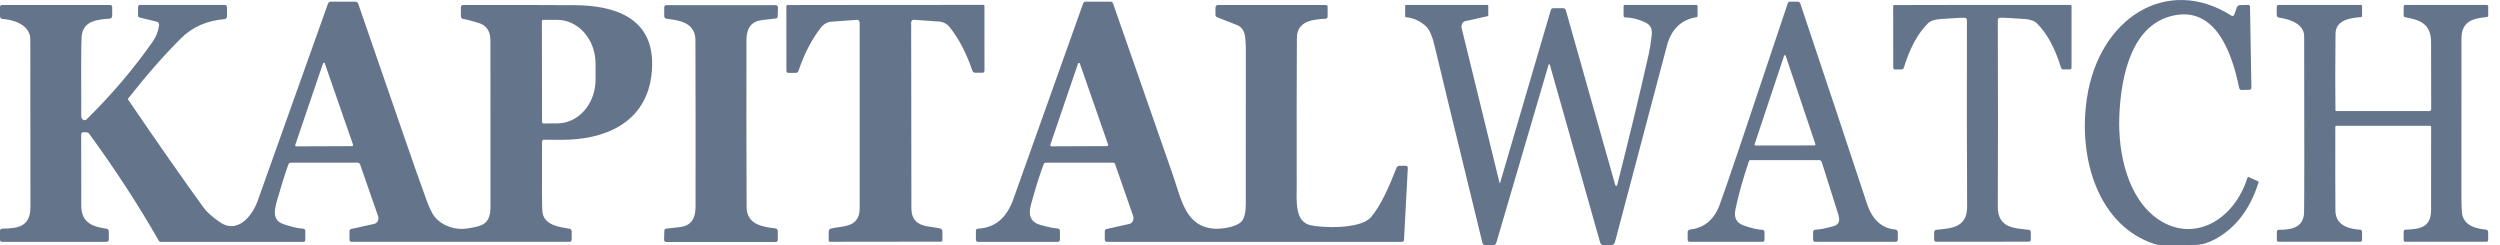 <svg width="153" height="15" viewBox="0 0 153 15" fill="none" xmlns="http://www.w3.org/2000/svg">
<path d="M137.7 0.412L137.786 5.365C137.787 5.381 137.785 5.398 137.779 5.413C137.774 5.428 137.766 5.442 137.756 5.454C137.747 5.466 137.735 5.476 137.721 5.482C137.708 5.489 137.694 5.492 137.68 5.493L137.172 5.505C137.142 5.505 137.111 5.494 137.087 5.472C137.063 5.45 137.045 5.419 137.038 5.385C136.572 3.081 135.541 0.446 133.064 0.94C130.505 1.45 129.807 4.525 129.703 7.094C129.608 9.428 130.24 12.201 132.12 13.446C134.278 14.874 136.733 13.478 137.555 10.851C137.557 10.846 137.559 10.841 137.562 10.837C137.565 10.833 137.569 10.83 137.574 10.828C137.578 10.826 137.583 10.824 137.588 10.824C137.592 10.824 137.597 10.825 137.602 10.827L138.2 11.101C138.206 11.103 138.21 11.106 138.214 11.11C138.218 11.114 138.221 11.12 138.224 11.125C138.226 11.131 138.227 11.137 138.227 11.143C138.227 11.149 138.227 11.155 138.225 11.161C137.706 12.814 136.807 13.98 135.528 14.658C135.123 14.874 134.725 14.985 134.337 14.99C133.471 15.003 132.761 15.005 132.208 14.996C132.099 14.993 131.991 14.975 131.885 14.942C128.46 13.852 127.162 9.771 127.716 6.035C128.451 1.06 132.656 -1.531 136.563 0.96C136.579 0.97 136.597 0.977 136.615 0.979C136.633 0.98 136.651 0.978 136.668 0.971C136.686 0.964 136.701 0.952 136.714 0.938C136.728 0.923 136.738 0.906 136.745 0.886L136.884 0.472C136.9 0.426 136.927 0.386 136.962 0.358C136.997 0.329 137.038 0.314 137.081 0.312L137.598 0.3C137.612 0.3 137.625 0.303 137.637 0.308C137.649 0.314 137.66 0.322 137.67 0.332C137.679 0.343 137.687 0.355 137.692 0.369C137.697 0.382 137.7 0.397 137.7 0.412Z" fill="#64748B"/>
<path d="M13.892 0.445V1.003C13.892 1.046 13.878 1.086 13.853 1.117C13.829 1.148 13.795 1.167 13.759 1.169C12.67 1.256 11.775 1.648 11.075 2.347C10.013 3.407 8.936 4.634 7.842 6.03C7.835 6.039 7.831 6.051 7.831 6.064C7.83 6.076 7.834 6.088 7.841 6.098C9.668 8.777 11.207 10.979 12.457 12.704C12.653 12.977 12.995 13.28 13.483 13.614C14.49 14.303 15.411 13.304 15.774 12.278C15.964 11.737 17.396 7.721 20.069 0.232C20.082 0.193 20.105 0.16 20.135 0.137C20.165 0.114 20.2 0.102 20.236 0.102H21.758C21.794 0.101 21.829 0.114 21.859 0.138C21.889 0.161 21.912 0.195 21.925 0.234C24.026 6.28 25.273 9.989 26.108 12.26C26.291 12.757 26.456 13.094 26.603 13.27C27.091 13.855 27.916 14.1 28.607 13.982C29.442 13.838 30.017 13.787 30.018 12.658C30.021 6.372 30.019 2.97 30.013 2.453C30.009 1.894 29.763 1.542 29.275 1.397C28.821 1.261 28.507 1.18 28.335 1.153C28.299 1.148 28.267 1.129 28.243 1.098C28.219 1.067 28.206 1.027 28.206 0.985V0.455C28.206 0.417 28.219 0.379 28.243 0.352C28.267 0.324 28.299 0.308 28.333 0.308C31.797 0.304 34.069 0.306 35.15 0.316C37.394 0.333 40.185 0.941 39.892 4.386C39.616 7.619 36.856 8.559 34.415 8.555C33.976 8.555 33.597 8.554 33.279 8.553C33.251 8.553 33.224 8.566 33.204 8.588C33.184 8.611 33.173 8.641 33.173 8.673C33.162 11.238 33.168 12.657 33.191 12.932C33.263 13.771 34.193 13.892 34.867 13.999C34.901 14.004 34.931 14.023 34.953 14.052C34.976 14.081 34.988 14.119 34.988 14.157V14.657C34.988 14.676 34.985 14.694 34.979 14.712C34.973 14.729 34.964 14.745 34.952 14.758C34.941 14.771 34.927 14.781 34.913 14.788C34.898 14.796 34.882 14.799 34.866 14.799H21.499C21.47 14.799 21.442 14.786 21.421 14.762C21.4 14.738 21.388 14.705 21.388 14.671V14.157C21.388 14.124 21.398 14.091 21.417 14.065C21.435 14.039 21.461 14.02 21.49 14.014L22.915 13.698C22.959 13.688 23 13.667 23.036 13.636C23.072 13.606 23.102 13.566 23.123 13.521C23.144 13.476 23.156 13.425 23.159 13.373C23.162 13.322 23.154 13.27 23.137 13.222L22.042 10.073C22.03 10.038 22.009 10.009 21.982 9.988C21.956 9.968 21.924 9.957 21.892 9.957H17.792C17.761 9.957 17.73 9.967 17.704 9.987C17.679 10.007 17.659 10.036 17.647 10.069C17.432 10.671 17.206 11.387 16.971 12.216C16.795 12.83 16.636 13.468 17.338 13.714C17.828 13.884 18.238 13.979 18.568 13.998C18.6 13.999 18.63 14.015 18.651 14.041C18.673 14.068 18.685 14.103 18.685 14.139V14.681C18.685 14.714 18.674 14.745 18.655 14.768C18.635 14.79 18.608 14.803 18.58 14.803H9.847C9.82 14.803 9.793 14.795 9.769 14.78C9.745 14.765 9.724 14.744 9.709 14.717C8.505 12.602 7.09 10.427 5.463 8.191C5.442 8.161 5.415 8.137 5.384 8.12C5.353 8.104 5.32 8.095 5.286 8.095H5.084C5.053 8.095 5.024 8.109 5.002 8.134C4.981 8.16 4.968 8.194 4.968 8.229C4.967 9.861 4.969 11.318 4.974 12.6C4.979 13.716 5.8 13.887 6.531 13.999C6.567 14.005 6.599 14.025 6.622 14.056C6.646 14.088 6.659 14.128 6.659 14.169V14.653C6.659 14.693 6.645 14.73 6.622 14.758C6.598 14.786 6.565 14.801 6.531 14.801H0.111C0.096 14.801 0.081 14.798 0.067 14.791C0.054 14.785 0.041 14.775 0.03 14.763C0.02 14.75 0.011 14.736 0.006 14.72C1.50977e-05 14.704 -0.003 14.687 -0.003 14.669V14.133C-0.003 14.098 0.009 14.063 0.031 14.037C0.052 14.011 0.082 13.996 0.113 13.995C0.92 13.97 1.874 13.988 1.863 12.66C1.859 12.011 1.856 8.597 1.855 2.419C1.855 1.475 0.744 1.191 0.135 1.157C0.098 1.155 0.064 1.137 0.038 1.105C0.013 1.074 -0.001 1.032 -0.001 0.989V0.433C-0.001 0.399 0.01 0.366 0.031 0.342C0.052 0.317 0.08 0.304 0.109 0.304H6.754C6.784 0.304 6.812 0.317 6.833 0.342C6.854 0.366 6.866 0.399 6.866 0.433V0.973C6.866 1.015 6.852 1.056 6.828 1.087C6.803 1.117 6.769 1.136 6.733 1.139C6.079 1.199 5.043 1.201 4.991 2.297C4.967 2.799 4.96 4.408 4.972 7.122C4.972 7.166 4.984 7.21 5.005 7.247C5.026 7.285 5.055 7.315 5.091 7.333C5.126 7.352 5.165 7.359 5.203 7.353C5.241 7.347 5.277 7.328 5.307 7.299C6.822 5.807 8.164 4.23 9.333 2.569C9.556 2.25 9.69 1.909 9.736 1.545C9.742 1.497 9.732 1.448 9.708 1.408C9.683 1.367 9.647 1.339 9.605 1.329L8.534 1.069C8.51 1.064 8.489 1.049 8.473 1.027C8.458 1.005 8.449 0.978 8.449 0.949V0.431C8.449 0.397 8.461 0.364 8.482 0.34C8.503 0.315 8.532 0.302 8.562 0.302H13.768C13.8 0.302 13.832 0.317 13.855 0.344C13.879 0.371 13.892 0.407 13.892 0.445ZM33.163 1.303L33.173 7.469C33.173 7.492 33.181 7.514 33.195 7.53C33.209 7.546 33.228 7.555 33.248 7.555L34.107 7.553C34.729 7.552 35.326 7.268 35.765 6.763C36.205 6.259 36.45 5.576 36.449 4.864V3.892C36.449 3.54 36.387 3.191 36.269 2.866C36.15 2.541 35.976 2.245 35.758 1.997C35.539 1.748 35.28 1.551 34.995 1.417C34.71 1.283 34.405 1.214 34.096 1.215L33.237 1.217C33.218 1.217 33.199 1.226 33.185 1.242C33.171 1.259 33.163 1.28 33.163 1.303ZM18.07 8.867C18.066 8.877 18.065 8.888 18.066 8.899C18.067 8.909 18.07 8.92 18.076 8.928C18.081 8.937 18.088 8.945 18.096 8.95C18.105 8.954 18.114 8.957 18.123 8.957L21.552 8.943C21.562 8.943 21.571 8.94 21.579 8.936C21.587 8.931 21.594 8.923 21.6 8.914C21.605 8.906 21.608 8.895 21.609 8.885C21.61 8.874 21.609 8.863 21.606 8.853L19.876 3.874C19.871 3.862 19.864 3.852 19.854 3.845C19.845 3.838 19.834 3.834 19.822 3.835C19.811 3.835 19.8 3.839 19.791 3.846C19.782 3.854 19.774 3.864 19.77 3.876L18.07 8.867Z" fill="#64748B"/>
<path d="M81.159 0.306C81.183 0.306 81.207 0.317 81.224 0.337C81.241 0.356 81.251 0.383 81.251 0.411V1.009C81.251 1.045 81.239 1.079 81.218 1.105C81.196 1.13 81.167 1.146 81.137 1.147C80.409 1.187 79.374 1.251 79.369 2.319C79.355 4.758 79.351 7.749 79.358 11.292C79.362 12.28 79.212 13.558 80.21 13.786C80.866 13.934 83.227 14.059 83.902 13.292C84.488 12.622 85.04 11.374 85.461 10.279C85.476 10.24 85.501 10.207 85.531 10.184C85.562 10.161 85.599 10.149 85.635 10.149H86.049C86.064 10.149 86.079 10.152 86.093 10.159C86.106 10.166 86.119 10.176 86.129 10.188C86.139 10.201 86.147 10.216 86.152 10.232C86.157 10.248 86.159 10.265 86.158 10.283L85.925 14.681C85.923 14.714 85.911 14.744 85.891 14.767C85.87 14.789 85.843 14.801 85.815 14.801H67.73C67.699 14.801 67.669 14.787 67.647 14.761C67.625 14.736 67.613 14.701 67.613 14.665V14.159C67.613 14.125 67.623 14.092 67.642 14.066C67.661 14.039 67.687 14.022 67.716 14.015L69.117 13.704C69.162 13.693 69.205 13.672 69.242 13.64C69.279 13.608 69.309 13.568 69.331 13.521C69.353 13.474 69.366 13.423 69.368 13.369C69.371 13.316 69.364 13.263 69.347 13.214L68.241 10.039C68.232 10.014 68.218 9.994 68.199 9.979C68.18 9.965 68.158 9.957 68.136 9.957H64.001C63.973 9.957 63.945 9.966 63.922 9.984C63.899 10.002 63.88 10.027 63.87 10.057C63.626 10.7 63.365 11.533 63.087 12.554C62.91 13.206 63.108 13.611 63.682 13.77C64.138 13.896 64.494 13.969 64.748 13.988C64.781 13.99 64.811 14.007 64.834 14.034C64.856 14.062 64.868 14.098 64.868 14.135V14.671C64.868 14.706 64.856 14.739 64.835 14.763C64.814 14.788 64.785 14.801 64.755 14.801H59.842C59.811 14.801 59.781 14.787 59.759 14.762C59.737 14.737 59.725 14.703 59.725 14.667V14.133C59.725 14.097 59.737 14.062 59.759 14.036C59.781 14.01 59.81 13.995 59.842 13.993C60.882 13.948 61.606 13.348 62.015 12.194C63.131 9.051 64.553 5.061 66.283 0.226C66.296 0.189 66.319 0.158 66.347 0.135C66.376 0.113 66.409 0.102 66.443 0.102H67.98C68.01 0.102 68.039 0.112 68.063 0.131C68.088 0.15 68.107 0.178 68.118 0.21C70.341 6.58 71.56 10.075 71.775 10.694C72.313 12.25 72.557 13.866 74.313 13.995C74.74 14.027 75.672 13.908 75.989 13.544C76.157 13.35 76.242 13.002 76.243 12.498C76.244 11.032 76.245 7.9 76.245 3.103C76.245 2.681 76.223 2.36 76.181 2.139C76.155 2.001 76.099 1.874 76.018 1.768C75.938 1.663 75.835 1.584 75.72 1.539L74.477 1.049C74.45 1.039 74.428 1.019 74.412 0.994C74.396 0.968 74.387 0.937 74.387 0.905V0.469C74.387 0.426 74.402 0.384 74.429 0.354C74.456 0.323 74.492 0.306 74.53 0.306H81.159ZM64.28 8.857C64.277 8.868 64.275 8.88 64.276 8.892C64.278 8.903 64.281 8.914 64.287 8.924C64.293 8.934 64.301 8.942 64.31 8.947C64.319 8.952 64.329 8.955 64.339 8.955L67.754 8.941C67.765 8.941 67.775 8.939 67.784 8.933C67.793 8.928 67.801 8.919 67.807 8.909C67.813 8.9 67.817 8.888 67.818 8.876C67.819 8.864 67.817 8.852 67.813 8.841L66.09 3.894C66.085 3.881 66.077 3.869 66.067 3.861C66.057 3.853 66.044 3.849 66.032 3.849C66.019 3.849 66.007 3.853 65.997 3.861C65.987 3.869 65.979 3.881 65.974 3.894L64.28 8.857Z" fill="#64748B"/>
<path d="M107.987 14.205V14.681C107.987 14.713 107.977 14.742 107.958 14.765C107.939 14.787 107.913 14.799 107.886 14.799H103.389C103.361 14.799 103.335 14.787 103.315 14.764C103.296 14.742 103.285 14.711 103.285 14.679V14.201C103.285 14.164 103.297 14.129 103.319 14.101C103.34 14.074 103.37 14.057 103.402 14.053C104.275 13.96 104.883 13.469 105.226 12.58C105.517 11.824 106.911 7.7 109.409 0.207C109.419 0.177 109.437 0.151 109.46 0.132C109.483 0.113 109.51 0.104 109.538 0.104H110.033C110.065 0.103 110.096 0.114 110.122 0.135C110.149 0.156 110.169 0.185 110.18 0.219C111.973 5.574 113.33 9.649 114.251 12.444C114.579 13.442 115.161 13.977 115.998 14.047C116.038 14.05 116.075 14.071 116.103 14.105C116.13 14.139 116.145 14.183 116.145 14.229V14.657C116.145 14.695 116.132 14.731 116.109 14.758C116.087 14.784 116.056 14.799 116.024 14.799H111.07C111.042 14.799 111.014 14.786 110.994 14.763C110.974 14.74 110.963 14.708 110.963 14.675V14.203C110.963 14.165 110.976 14.129 110.999 14.102C111.022 14.074 111.053 14.059 111.085 14.057C111.387 14.047 111.77 13.971 112.236 13.832C112.586 13.727 112.61 13.454 112.495 13.092C112.13 11.941 111.796 10.884 111.491 9.919C111.479 9.883 111.459 9.853 111.432 9.832C111.405 9.81 111.373 9.799 111.341 9.799H107.116C107.099 9.799 107.081 9.805 107.066 9.817C107.052 9.828 107.04 9.845 107.034 9.865C106.66 10.967 106.384 11.957 106.206 12.834C106.107 13.323 106.273 13.644 106.706 13.797C107.182 13.965 107.571 14.055 107.872 14.067C107.903 14.069 107.932 14.083 107.954 14.109C107.975 14.135 107.987 14.169 107.987 14.205ZM107.384 8.821C107.381 8.83 107.38 8.84 107.381 8.85C107.382 8.86 107.385 8.87 107.39 8.878C107.395 8.886 107.401 8.893 107.409 8.898C107.417 8.902 107.425 8.905 107.434 8.905L111.051 8.899C111.06 8.899 111.068 8.897 111.076 8.892C111.084 8.887 111.09 8.88 111.095 8.872C111.1 8.864 111.103 8.854 111.104 8.844C111.105 8.834 111.104 8.824 111.101 8.815L109.285 3.415C109.281 3.403 109.274 3.393 109.265 3.385C109.256 3.378 109.245 3.374 109.235 3.374C109.224 3.374 109.213 3.378 109.204 3.385C109.195 3.393 109.188 3.403 109.185 3.415L107.384 8.821Z" fill="#64748B"/>
<path d="M45.68 7.548C45.685 10.861 45.689 12.575 45.692 12.691C45.715 13.771 46.726 13.89 47.466 13.978C47.503 13.983 47.537 14.003 47.562 14.035C47.587 14.066 47.6 14.108 47.6 14.15V14.672C47.6 14.709 47.588 14.744 47.565 14.77C47.543 14.796 47.513 14.81 47.481 14.81H40.766C40.749 14.81 40.733 14.806 40.717 14.799C40.702 14.791 40.688 14.78 40.676 14.767C40.665 14.753 40.656 14.736 40.65 14.718C40.644 14.7 40.641 14.681 40.642 14.662L40.657 14.12C40.658 14.102 40.661 14.085 40.668 14.068C40.674 14.052 40.684 14.037 40.695 14.025C40.707 14.013 40.721 14.004 40.736 13.998C40.75 13.993 40.766 13.991 40.781 13.992C40.801 13.995 41.084 13.962 41.632 13.895C42.249 13.819 42.561 13.419 42.567 12.697C42.572 12.006 42.574 10.3 42.57 7.576C42.566 4.264 42.562 2.55 42.56 2.434C42.536 1.354 41.525 1.234 40.785 1.146C40.748 1.142 40.714 1.122 40.689 1.09C40.664 1.058 40.65 1.017 40.65 0.974V0.452C40.65 0.416 40.663 0.381 40.685 0.355C40.708 0.329 40.738 0.314 40.769 0.314H47.485C47.501 0.314 47.518 0.318 47.533 0.326C47.549 0.333 47.563 0.344 47.574 0.358C47.586 0.372 47.595 0.388 47.601 0.406C47.607 0.424 47.61 0.443 47.609 0.462L47.593 1.004C47.593 1.022 47.589 1.04 47.583 1.056C47.576 1.073 47.567 1.087 47.555 1.099C47.544 1.111 47.53 1.121 47.515 1.126C47.5 1.132 47.485 1.134 47.469 1.132C47.45 1.13 47.166 1.162 46.619 1.23C46.001 1.306 45.69 1.705 45.684 2.428C45.678 3.118 45.677 4.825 45.68 7.548Z" fill="#64748B"/>
<path d="M54.187 0.301C58.121 0.299 60.123 0.298 60.195 0.299C60.209 0.299 60.222 0.306 60.232 0.318C60.242 0.329 60.248 0.345 60.248 0.361L60.25 4.326C60.25 4.343 60.247 4.359 60.242 4.374C60.236 4.389 60.228 4.402 60.218 4.414C60.209 4.425 60.197 4.435 60.184 4.441C60.171 4.447 60.157 4.45 60.143 4.45H59.669C59.634 4.45 59.601 4.438 59.573 4.416C59.544 4.393 59.523 4.361 59.51 4.324C59.154 3.279 58.697 2.398 58.137 1.681C57.971 1.468 57.74 1.339 57.493 1.321L55.92 1.209C55.9 1.208 55.88 1.211 55.861 1.219C55.842 1.227 55.824 1.24 55.81 1.256C55.795 1.272 55.783 1.291 55.775 1.313C55.767 1.335 55.763 1.358 55.763 1.381C55.763 5.848 55.768 9.636 55.777 12.746C55.78 13.995 56.934 13.809 57.554 13.988C57.588 13.997 57.619 14.02 57.641 14.052C57.662 14.085 57.674 14.124 57.674 14.165L57.676 14.705C57.676 14.717 57.674 14.728 57.67 14.739C57.666 14.749 57.66 14.758 57.653 14.766C57.645 14.774 57.637 14.78 57.628 14.784C57.618 14.788 57.608 14.79 57.599 14.789C57.551 14.791 56.417 14.792 54.197 14.793C51.975 14.796 50.841 14.797 50.795 14.797C50.785 14.798 50.775 14.796 50.765 14.793C50.756 14.789 50.747 14.782 50.739 14.774C50.732 14.766 50.726 14.756 50.722 14.746C50.718 14.735 50.716 14.723 50.716 14.711L50.718 14.171C50.718 14.13 50.73 14.091 50.752 14.058C50.773 14.026 50.804 14.003 50.838 13.993C51.458 13.813 52.612 13.998 52.613 12.748C52.618 9.638 52.617 5.85 52.612 1.383C52.611 1.36 52.607 1.337 52.599 1.316C52.591 1.294 52.579 1.275 52.565 1.259C52.55 1.243 52.533 1.231 52.514 1.223C52.495 1.215 52.475 1.212 52.455 1.213L50.882 1.327C50.635 1.346 50.404 1.476 50.238 1.689C49.679 2.406 49.223 3.288 48.868 4.334C48.856 4.371 48.834 4.403 48.806 4.425C48.778 4.448 48.745 4.46 48.712 4.46H48.237C48.223 4.461 48.209 4.458 48.196 4.451C48.182 4.445 48.17 4.436 48.16 4.425C48.15 4.413 48.142 4.399 48.137 4.384C48.131 4.369 48.128 4.353 48.128 4.336L48.125 0.371C48.125 0.355 48.131 0.339 48.141 0.328C48.151 0.316 48.164 0.309 48.178 0.309C48.25 0.308 50.252 0.305 54.187 0.301Z" fill="#64748B"/>
<path d="M91.774 11.198C91.775 11.201 91.777 11.204 91.779 11.207C91.782 11.209 91.785 11.21 91.788 11.211C91.791 11.211 91.794 11.21 91.797 11.208C91.8 11.206 91.802 11.203 91.803 11.2L94.908 0.621C94.918 0.586 94.938 0.555 94.963 0.534C94.989 0.512 95.02 0.501 95.051 0.501H95.665C95.703 0.501 95.739 0.514 95.769 0.539C95.799 0.564 95.821 0.6 95.833 0.641L98.853 11.325C98.857 11.34 98.865 11.353 98.876 11.362C98.887 11.371 98.9 11.376 98.913 11.376C98.927 11.376 98.94 11.37 98.95 11.361C98.961 11.352 98.969 11.338 98.972 11.323C99.708 8.427 100.351 5.762 100.899 3.328C100.978 2.972 101.041 2.58 101.085 2.152C101.13 1.726 100.999 1.512 100.656 1.354C100.255 1.171 99.851 1.073 99.447 1.063C99.424 1.062 99.403 1.051 99.388 1.033C99.373 1.015 99.364 0.99 99.364 0.965V0.379C99.364 0.369 99.366 0.359 99.369 0.35C99.372 0.34 99.377 0.332 99.383 0.325C99.389 0.318 99.396 0.312 99.404 0.309C99.412 0.305 99.421 0.303 99.429 0.303H103.838C103.852 0.303 103.865 0.309 103.875 0.32C103.885 0.332 103.89 0.347 103.89 0.363V0.985C103.89 0.999 103.886 1.014 103.878 1.025C103.869 1.037 103.858 1.044 103.845 1.047C102.891 1.197 102.279 1.788 102.01 2.818C101.674 4.098 100.617 8.094 98.838 14.806C98.823 14.862 98.793 14.911 98.752 14.945C98.712 14.98 98.663 14.998 98.614 14.998H98.115C98.073 14.998 98.033 14.983 97.999 14.955C97.966 14.927 97.941 14.888 97.929 14.842L94.851 3.964C94.849 3.954 94.844 3.945 94.836 3.939C94.829 3.933 94.821 3.929 94.812 3.929C94.803 3.929 94.794 3.933 94.787 3.939C94.78 3.945 94.775 3.954 94.772 3.964L91.576 14.852C91.563 14.895 91.54 14.931 91.508 14.957C91.477 14.982 91.44 14.996 91.401 14.996H90.875C90.841 14.997 90.808 14.984 90.781 14.96C90.754 14.936 90.734 14.902 90.725 14.864C88.871 7.261 87.913 3.315 87.85 3.024C87.692 2.3 87.506 1.836 87.293 1.632C86.929 1.288 86.507 1.093 86.026 1.047C86.019 1.046 86.011 1.042 86.005 1.035C86 1.029 85.997 1.02 85.997 1.011V0.355C85.997 0.34 86.002 0.327 86.011 0.317C86.019 0.306 86.031 0.301 86.044 0.301H91.036C91.048 0.301 91.06 0.306 91.069 0.317C91.077 0.327 91.082 0.34 91.082 0.355V0.967C91.082 0.971 91.081 0.974 91.079 0.977C91.078 0.98 91.075 0.982 91.072 0.983L89.676 1.294C89.637 1.303 89.599 1.321 89.566 1.348C89.533 1.374 89.505 1.409 89.484 1.448C89.463 1.488 89.449 1.532 89.444 1.578C89.438 1.625 89.441 1.672 89.452 1.716L91.774 11.198Z" fill="#64748B"/>
<path d="M121.321 0.3C124.681 0.297 126.483 0.299 126.727 0.304C126.741 0.304 126.754 0.31 126.764 0.322C126.773 0.333 126.779 0.348 126.779 0.364V4.133C126.779 4.163 126.769 4.192 126.75 4.214C126.732 4.235 126.707 4.247 126.681 4.247H126.265C126.236 4.247 126.208 4.237 126.185 4.218C126.161 4.199 126.143 4.172 126.134 4.141C125.766 2.944 125.275 2.04 124.661 1.43C124.507 1.277 124.253 1.187 123.9 1.162C123.049 1.101 122.541 1.077 122.377 1.09C122.347 1.092 122.318 1.107 122.298 1.133C122.277 1.159 122.266 1.193 122.266 1.228C122.28 5.716 122.28 9.523 122.265 12.65C122.259 13.986 123.332 13.966 124.167 14.064C124.199 14.068 124.229 14.085 124.251 14.113C124.273 14.14 124.285 14.177 124.285 14.214V14.66C124.285 14.693 124.273 14.725 124.253 14.749C124.233 14.773 124.205 14.787 124.176 14.788C124.074 14.792 123.124 14.795 121.328 14.796C119.532 14.797 118.582 14.796 118.48 14.792C118.451 14.791 118.423 14.778 118.402 14.754C118.381 14.73 118.37 14.697 118.37 14.664V14.218C118.37 14.181 118.381 14.144 118.403 14.117C118.425 14.089 118.455 14.072 118.487 14.068C119.322 13.968 120.395 13.988 120.388 12.652C120.371 9.525 120.367 5.718 120.376 1.23C120.376 1.195 120.365 1.161 120.345 1.135C120.324 1.109 120.296 1.094 120.265 1.092C120.101 1.079 119.593 1.103 118.742 1.166C118.389 1.191 118.136 1.281 117.982 1.434C117.369 2.046 116.879 2.95 116.512 4.147C116.502 4.178 116.485 4.205 116.461 4.224C116.438 4.243 116.41 4.253 116.381 4.253H115.965C115.952 4.253 115.939 4.25 115.927 4.244C115.915 4.239 115.905 4.23 115.896 4.22C115.886 4.209 115.879 4.196 115.874 4.183C115.869 4.169 115.867 4.154 115.867 4.139L115.863 0.37C115.863 0.354 115.869 0.339 115.878 0.328C115.888 0.316 115.901 0.31 115.915 0.31C116.158 0.306 117.96 0.303 121.321 0.3Z" fill="#64748B"/>
<path d="M144.51 1.047C143.941 1.091 142.942 1.177 142.933 2.06C142.913 4.154 142.912 5.717 142.93 6.747C142.93 6.761 142.935 6.774 142.943 6.784C142.952 6.793 142.963 6.799 142.975 6.799H148.679C148.694 6.799 148.708 6.796 148.721 6.789C148.735 6.783 148.747 6.773 148.757 6.761C148.767 6.749 148.775 6.735 148.78 6.72C148.786 6.704 148.788 6.688 148.788 6.671C148.782 6.268 148.781 4.912 148.783 2.602C148.785 1.396 148.032 1.213 147.191 1.053C147.167 1.048 147.145 1.034 147.129 1.013C147.113 0.992 147.105 0.965 147.104 0.937V0.403C147.104 0.376 147.114 0.35 147.13 0.331C147.147 0.312 147.169 0.301 147.192 0.301H152.198C152.219 0.301 152.24 0.31 152.254 0.328C152.269 0.345 152.278 0.368 152.278 0.393V0.947C152.278 0.971 152.27 0.994 152.256 1.012C152.242 1.03 152.222 1.041 152.202 1.043C151.489 1.119 150.642 1.213 150.642 2.352C150.641 5.723 150.64 8.894 150.639 11.865C150.639 12.63 150.661 13.082 150.706 13.219C150.917 13.863 151.6 14.001 152.164 14.057C152.195 14.06 152.223 14.077 152.244 14.103C152.265 14.129 152.276 14.163 152.276 14.199V14.677C152.276 14.708 152.265 14.739 152.246 14.761C152.226 14.784 152.2 14.796 152.172 14.796H147.184C147.162 14.796 147.142 14.787 147.126 14.769C147.111 14.751 147.103 14.727 147.103 14.703V14.169C147.103 14.14 147.112 14.113 147.129 14.092C147.145 14.072 147.168 14.06 147.192 14.059C147.984 14.013 148.779 14.005 148.783 12.849C148.785 11.848 148.786 10.157 148.785 7.777C148.785 7.755 148.777 7.735 148.764 7.72C148.751 7.705 148.734 7.697 148.716 7.697H142.973C142.959 7.697 142.946 7.703 142.937 7.715C142.927 7.726 142.921 7.742 142.921 7.759C142.916 10.209 142.918 11.923 142.928 12.903C142.939 13.831 143.832 14.025 144.441 14.057C144.472 14.058 144.502 14.074 144.523 14.1C144.545 14.127 144.557 14.162 144.557 14.199V14.683C144.557 14.713 144.546 14.742 144.528 14.763C144.509 14.784 144.484 14.796 144.458 14.796H139.435C139.411 14.796 139.387 14.785 139.369 14.764C139.352 14.744 139.342 14.716 139.342 14.687V14.181C139.342 14.149 139.353 14.119 139.372 14.097C139.391 14.075 139.417 14.063 139.444 14.063C140.079 14.065 140.993 14.009 141.01 12.993C141.026 12.112 141.028 8.524 141.015 2.228C141.014 1.444 140.111 1.169 139.47 1.077C139.433 1.071 139.399 1.051 139.375 1.019C139.351 0.987 139.337 0.945 139.337 0.903V0.425C139.337 0.392 139.348 0.36 139.369 0.337C139.389 0.314 139.417 0.301 139.446 0.301H144.505C144.519 0.301 144.532 0.307 144.542 0.318C144.551 0.33 144.557 0.345 144.557 0.361V0.987C144.557 1.002 144.552 1.016 144.543 1.028C144.535 1.039 144.523 1.046 144.51 1.047Z" fill="#64748B"/>
</svg>
